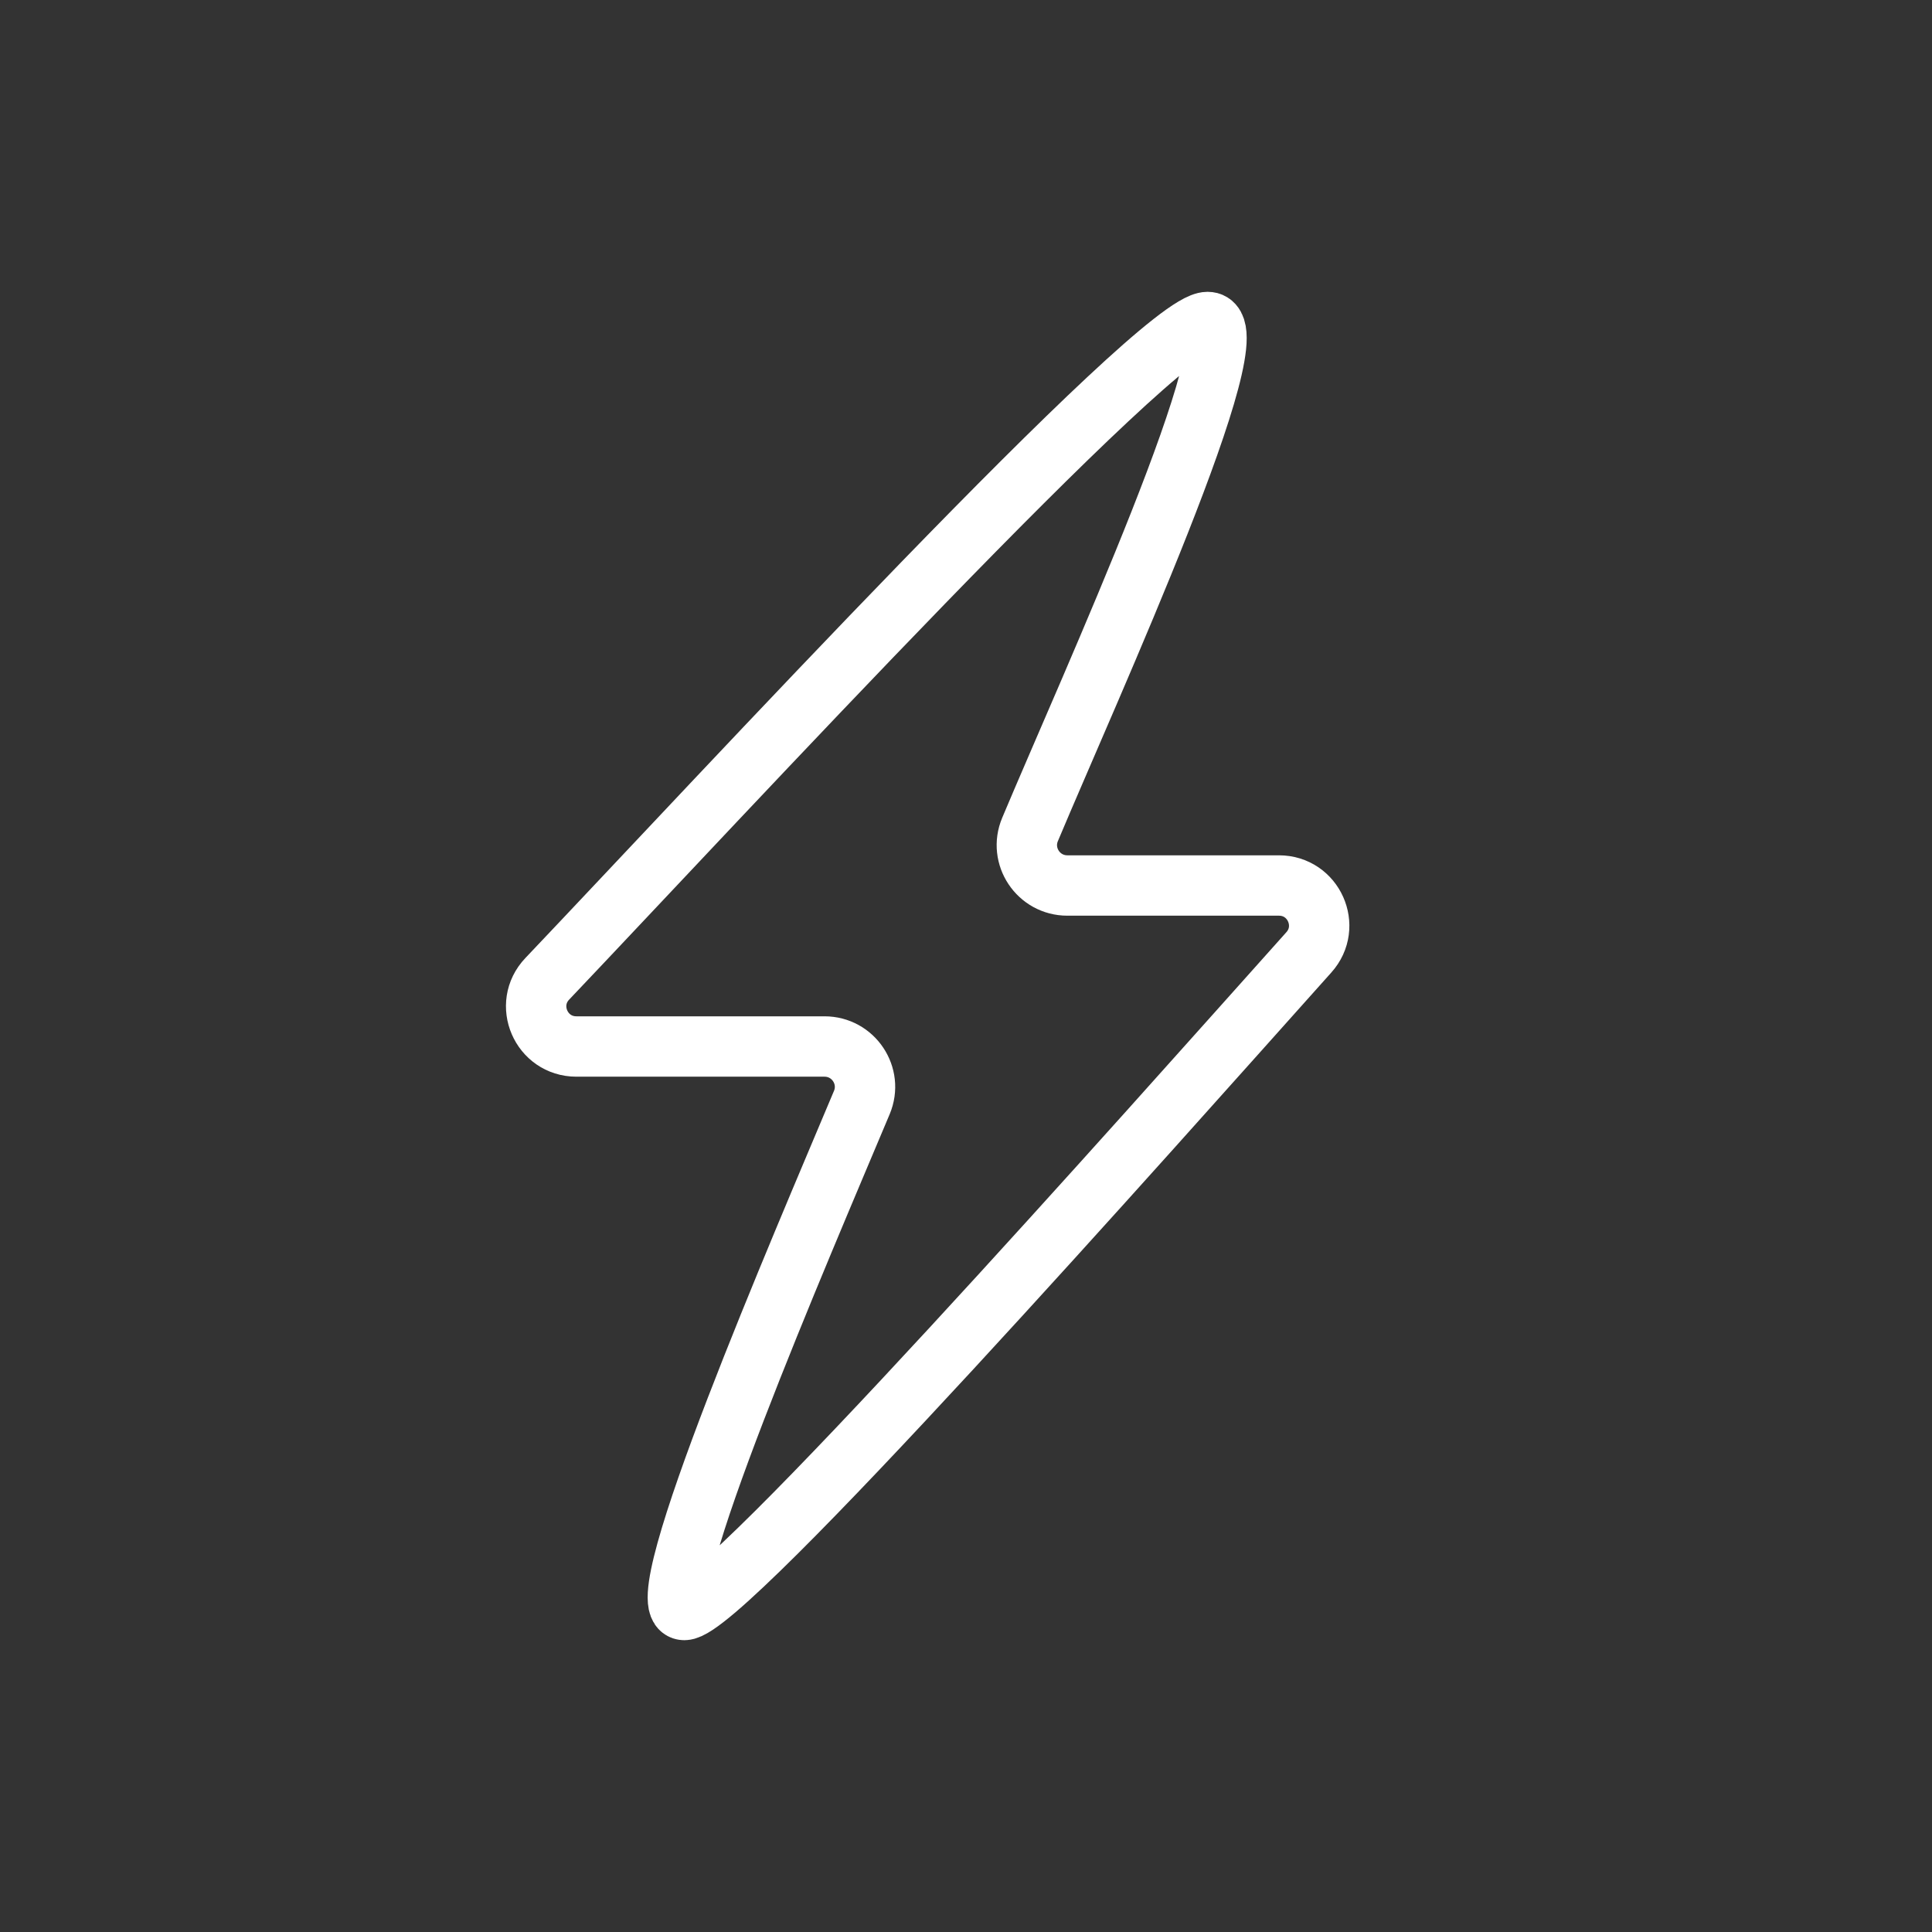 <svg width="48" height="48" viewBox="0 0 48 48" fill="none" xmlns="http://www.w3.org/2000/svg">
<rect x="0" y="0" width="48" height="48" fill="#333333" stroke="none"/>
<path d="M30.002 8C31.223 8 27.077 17.068 25.591 20.608C25.313 21.27 25.8 22 26.518 22H31.775C32.638 22 33.094 23.018 32.518 23.661C28.529 28.117 18.002 40 17.002 40C16.002 40 19.926 30.932 21.412 27.392C21.69 26.73 21.203 26 20.485 26H14.321C13.444 26 12.992 24.954 13.597 24.318C17.849 19.846 28.78 8 30.002 8Z" stroke="white" stroke-width="1.5"/>
</svg>
